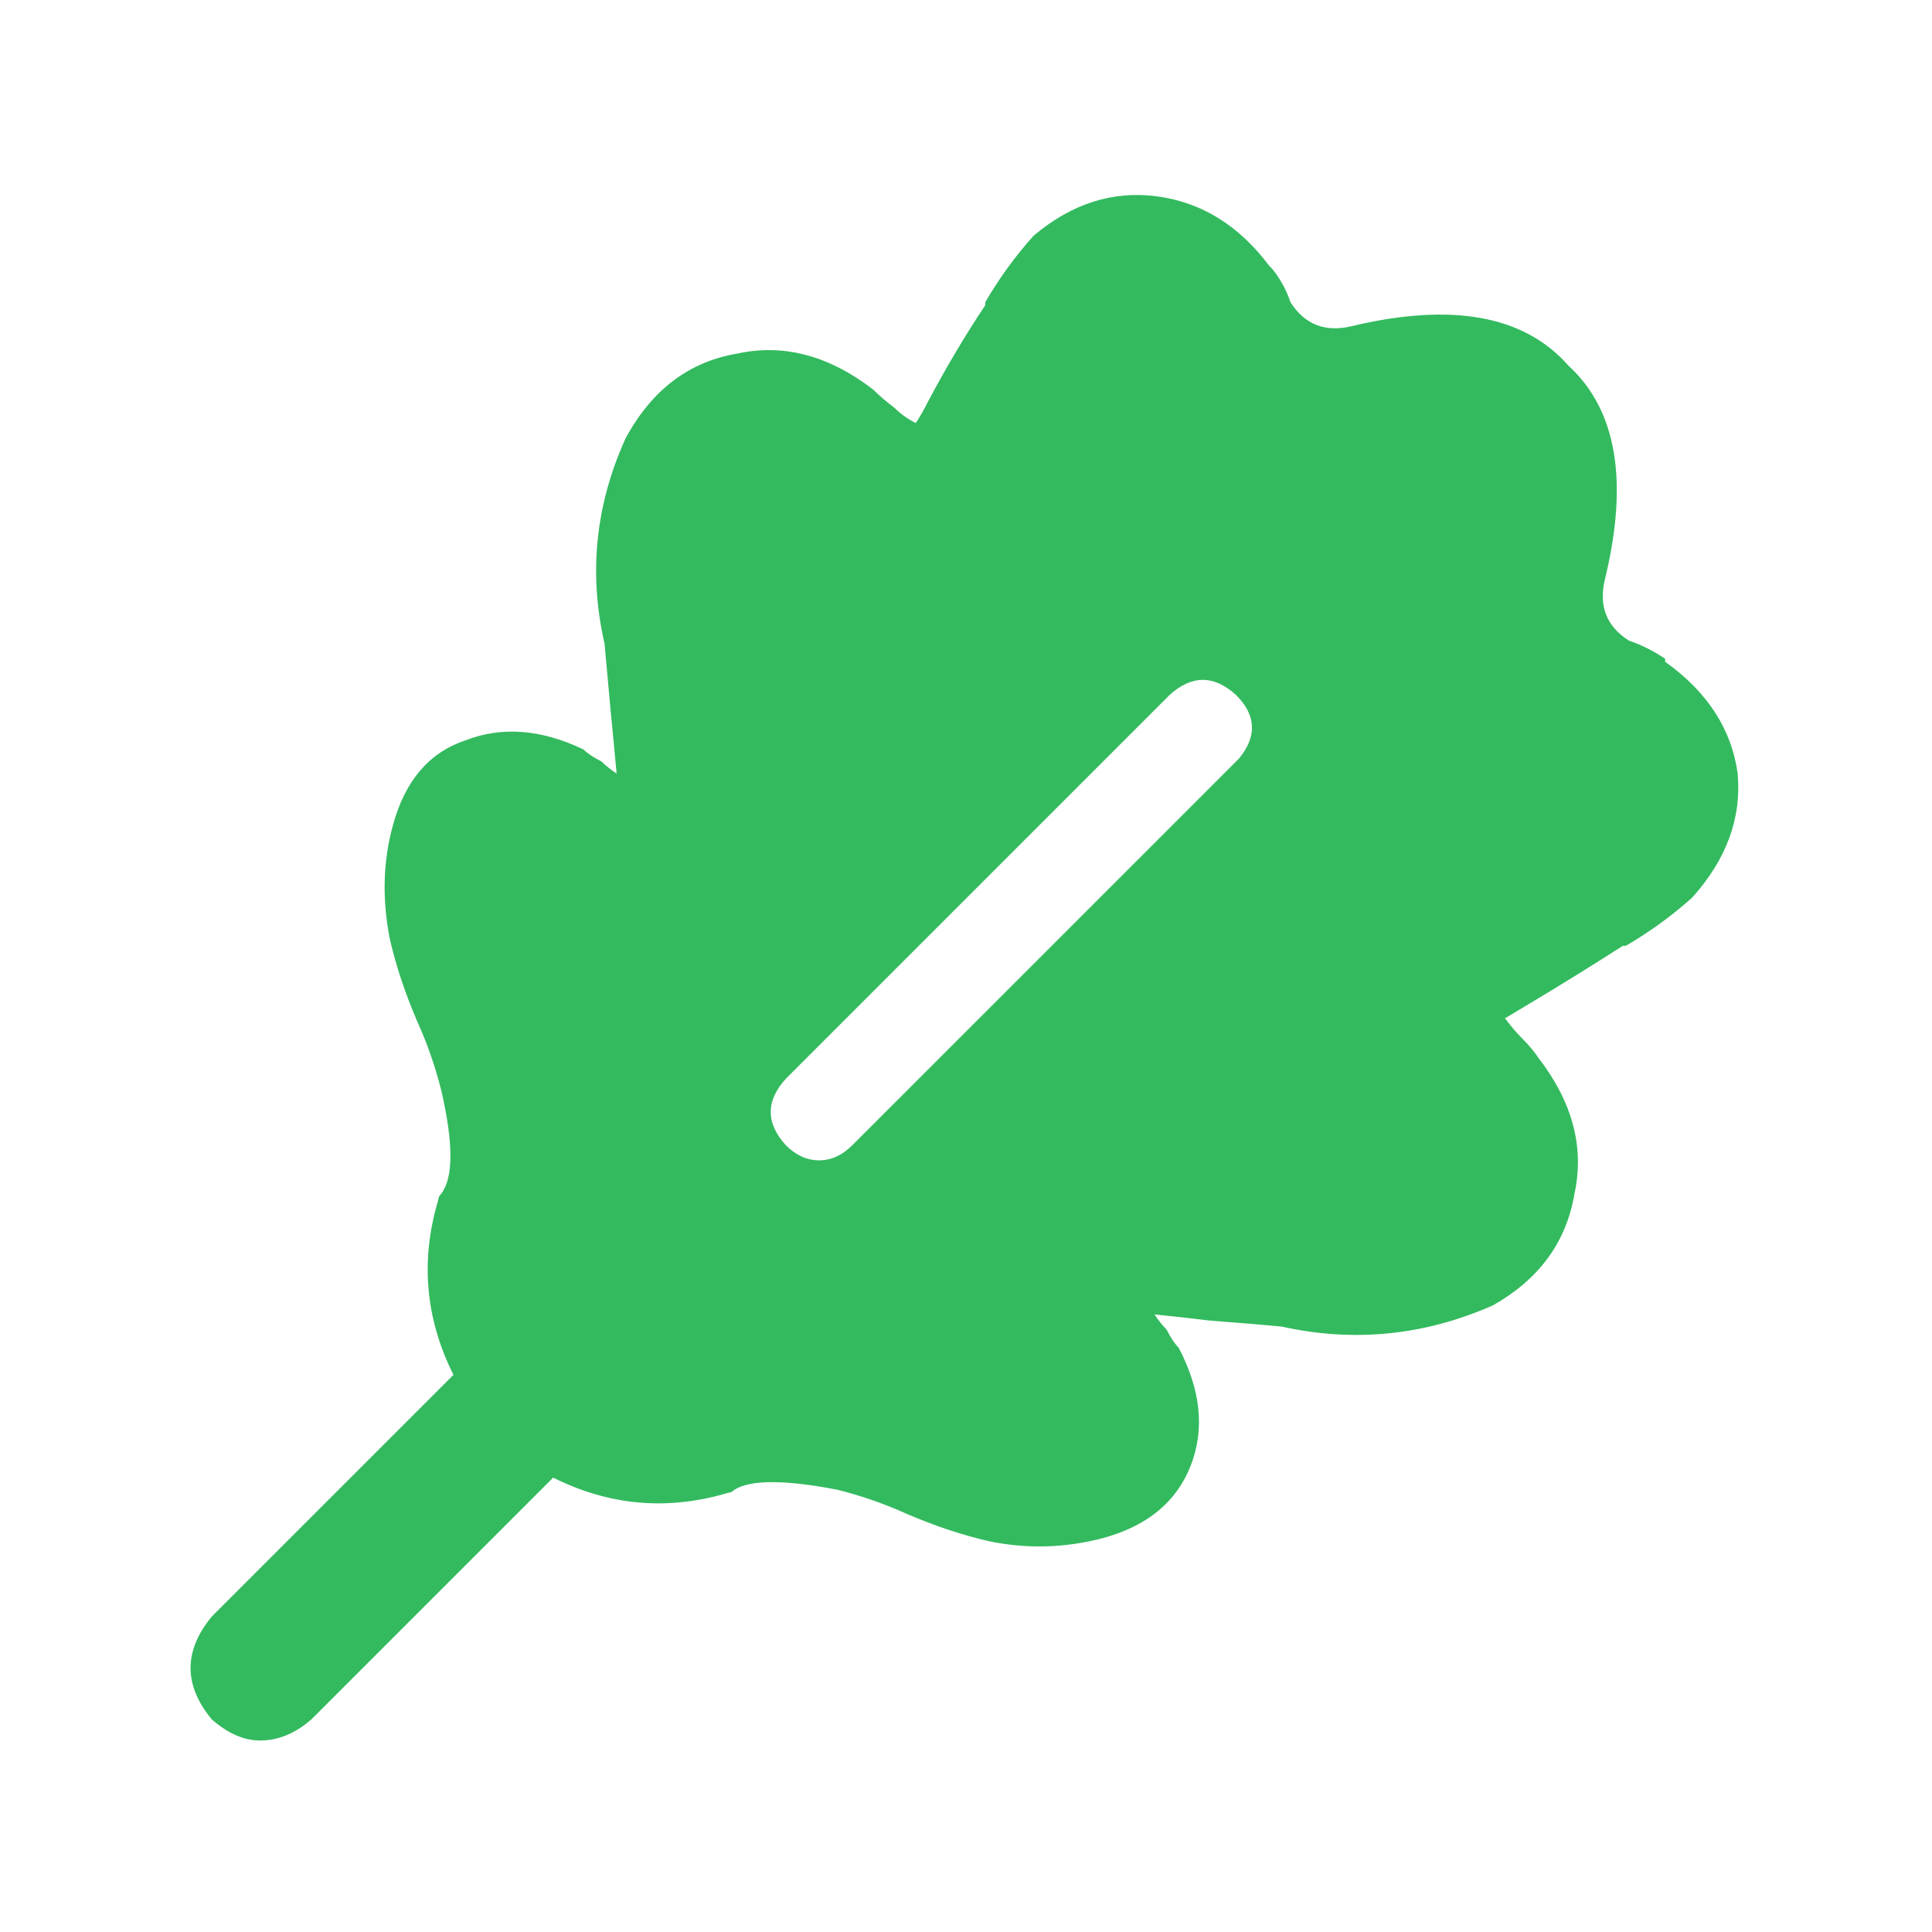 <svg width="512" height="512" viewBox="0 0 512 512" fill="none" xmlns="http://www.w3.org/2000/svg">
<path d="M441.281 175.372C452.492 183.379 458.898 193.256 460.5 205C461.568 216.745 457.564 227.689 448.488 237.832C443.15 242.637 437.277 246.908 430.871 250.645C430.871 250.645 430.604 250.645 430.07 250.645C422.596 255.45 414.855 260.254 406.848 265.059C404.178 266.661 401.509 268.262 398.84 269.864C400.441 271.999 402.043 273.868 403.645 275.469C405.246 277.071 406.581 278.672 407.648 280.274C416.724 292.019 419.927 304.03 417.258 316.309C415.122 329.121 407.915 338.998 395.637 345.938C377.486 353.946 358.801 355.814 339.582 351.543C333.71 351.01 327.303 350.476 320.363 349.942C316.092 349.408 311.288 348.874 305.949 348.34C307.017 349.942 308.085 351.276 309.152 352.344C310.22 354.48 311.288 356.081 312.355 357.149C318.228 368.36 319.296 378.77 315.559 388.379C311.822 397.989 304.081 404.395 292.336 407.598C282.193 410.267 272.049 410.534 261.906 408.399C254.966 406.797 247.759 404.395 240.285 401.192C234.413 398.523 228.273 396.387 221.867 394.786C207.987 392.116 198.911 392.116 194.641 394.786C194.107 395.319 193.573 395.586 193.039 395.586C177.023 400.391 161.542 399.056 146.594 391.582L82.531 455.645C78.26 459.382 73.723 461.25 68.918 461.25C64.647 461.25 60.376 459.382 56.105 455.645C48.632 446.569 48.632 437.494 56.105 428.418L120.168 364.356C112.694 349.408 111.359 333.926 116.164 317.911C116.164 317.377 116.431 316.843 116.965 316.309C120.168 312.038 120.168 302.963 116.965 289.082C115.363 282.676 113.228 276.537 110.559 270.664C107.355 263.191 104.953 255.983 103.352 249.043C101.216 238.366 101.483 228.223 104.152 218.614C107.355 206.869 113.762 199.395 123.371 196.192C132.98 192.455 143.391 193.256 154.602 198.594C155.669 199.662 157.271 200.73 159.406 201.797C160.474 202.865 161.809 203.933 163.41 205C162.876 199.128 162.342 193.523 161.809 188.184C161.275 182.312 160.741 176.439 160.207 170.567C155.936 151.882 157.805 133.731 165.812 116.114C172.753 103.301 182.629 95.827 195.441 93.692C207.72 91.022 219.732 94.226 231.477 103.301C233.078 104.903 234.947 106.504 237.082 108.106C238.684 109.707 240.552 111.042 242.688 112.11C243.755 110.508 244.823 108.64 245.891 106.504C250.695 97.429 255.767 88.887 261.105 80.879C261.105 80.346 261.105 80.079 261.105 80.079C264.842 73.672 269.113 67.8 273.918 62.461C284.061 53.92 295.005 50.45 306.75 52.051C318.495 53.653 328.371 59.792 336.379 70.469C336.379 70.469 336.646 70.736 337.18 71.27C339.315 73.939 340.917 76.875 341.984 80.079C345.721 85.951 351.06 88.086 358 86.485C384.693 80.079 403.911 83.549 415.656 96.895C428.469 108.64 431.672 127.592 425.266 153.75C423.664 160.691 425.799 166.029 431.672 169.766C434.875 170.834 438.078 172.435 441.281 174.571C441.281 175.105 441.281 175.372 441.281 175.372ZM328.371 200.997C333.176 195.124 332.909 189.519 327.57 184.18C321.698 178.842 315.826 178.842 309.953 184.18L208.254 285.879C202.915 291.752 202.915 297.624 208.254 303.497C210.923 306.166 213.859 307.5 217.062 307.5C220.266 307.5 223.202 306.166 225.871 303.497L328.371 200.997Z" fill="#33BA5F"/>
</svg>
